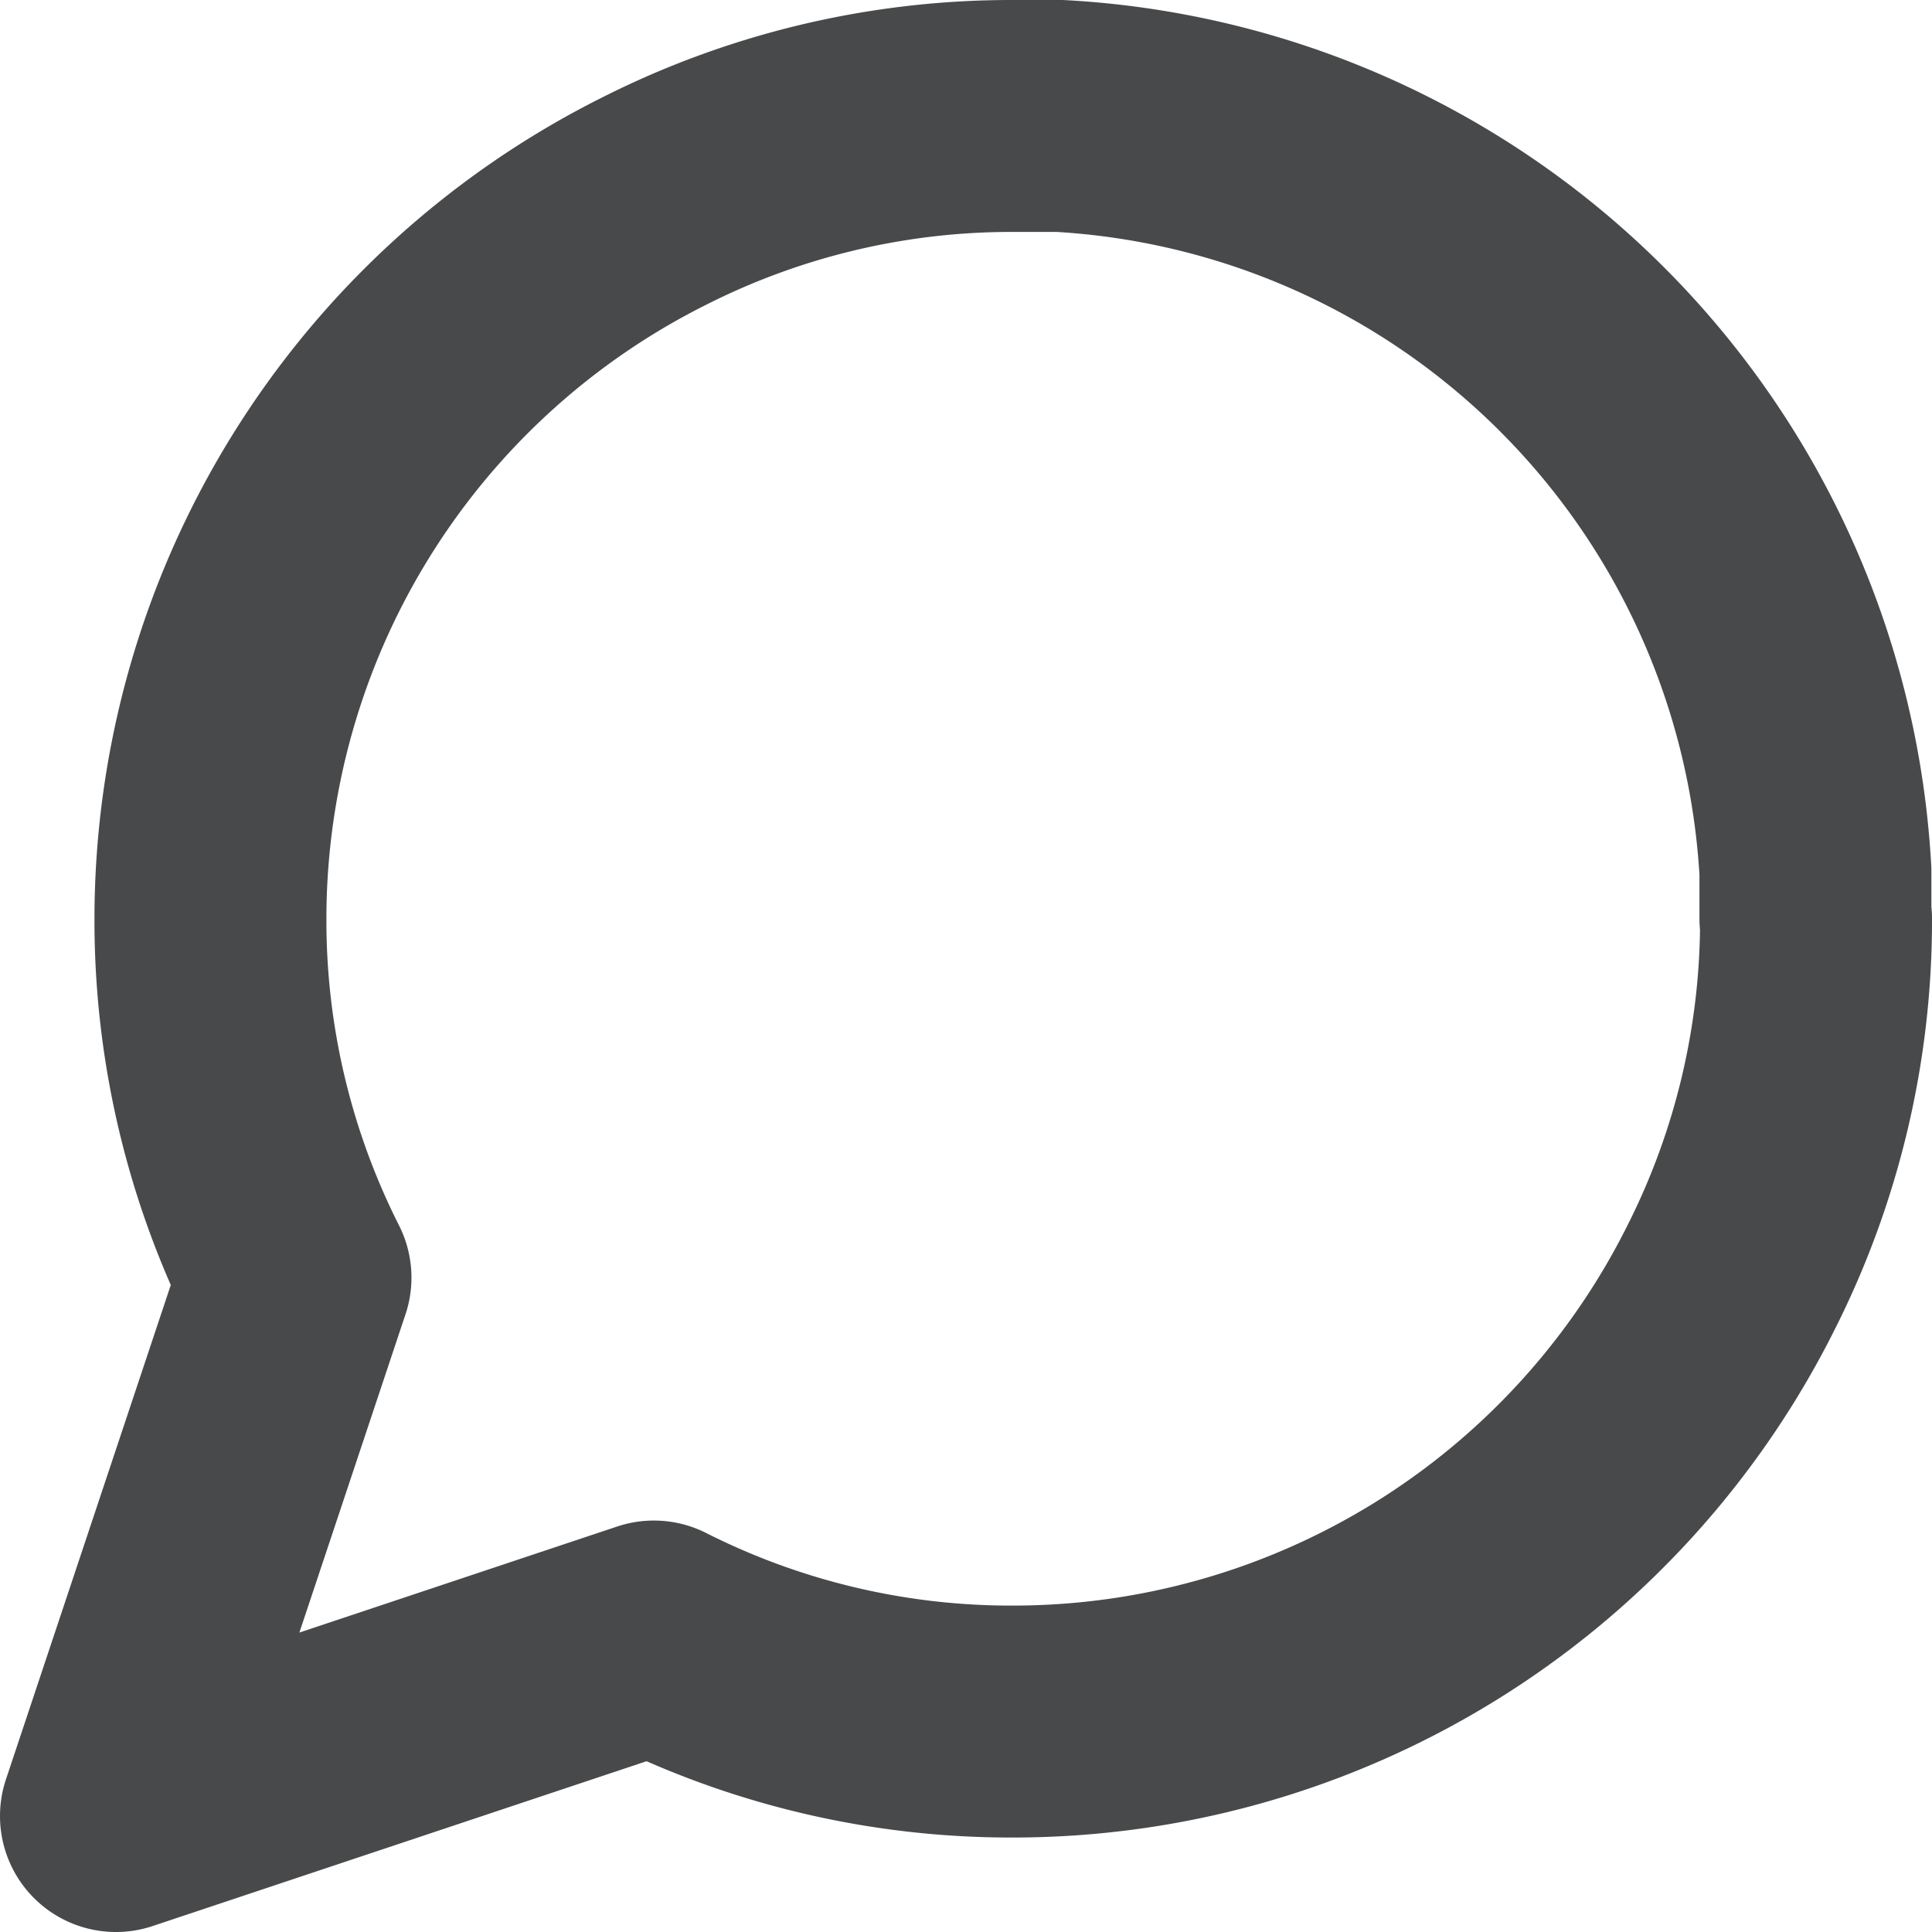 <svg xmlns="http://www.w3.org/2000/svg" viewBox="0 0 12.495 12.495"><g transform="translate(0.75 0.75)"><path d="M10.995,5.192a5.119,5.119,0,0,1-.55,2.321A5.192,5.192,0,0,1,5.8,10.384a5.119,5.119,0,0,1-2.321-.55L0,10.995,1.161,7.513a5.119,5.119,0,0,1-.55-2.321A5.192,5.192,0,0,1,3.482.55,5.119,5.119,0,0,1,5.8,0h.305a5.18,5.18,0,0,1,4.886,4.886v.305Z" transform="translate(0 0)" fill="none" stroke="#48494a" stroke-linecap="round" stroke-linejoin="round" stroke-miterlimit="10" stroke-width="1.5"/></g></svg>